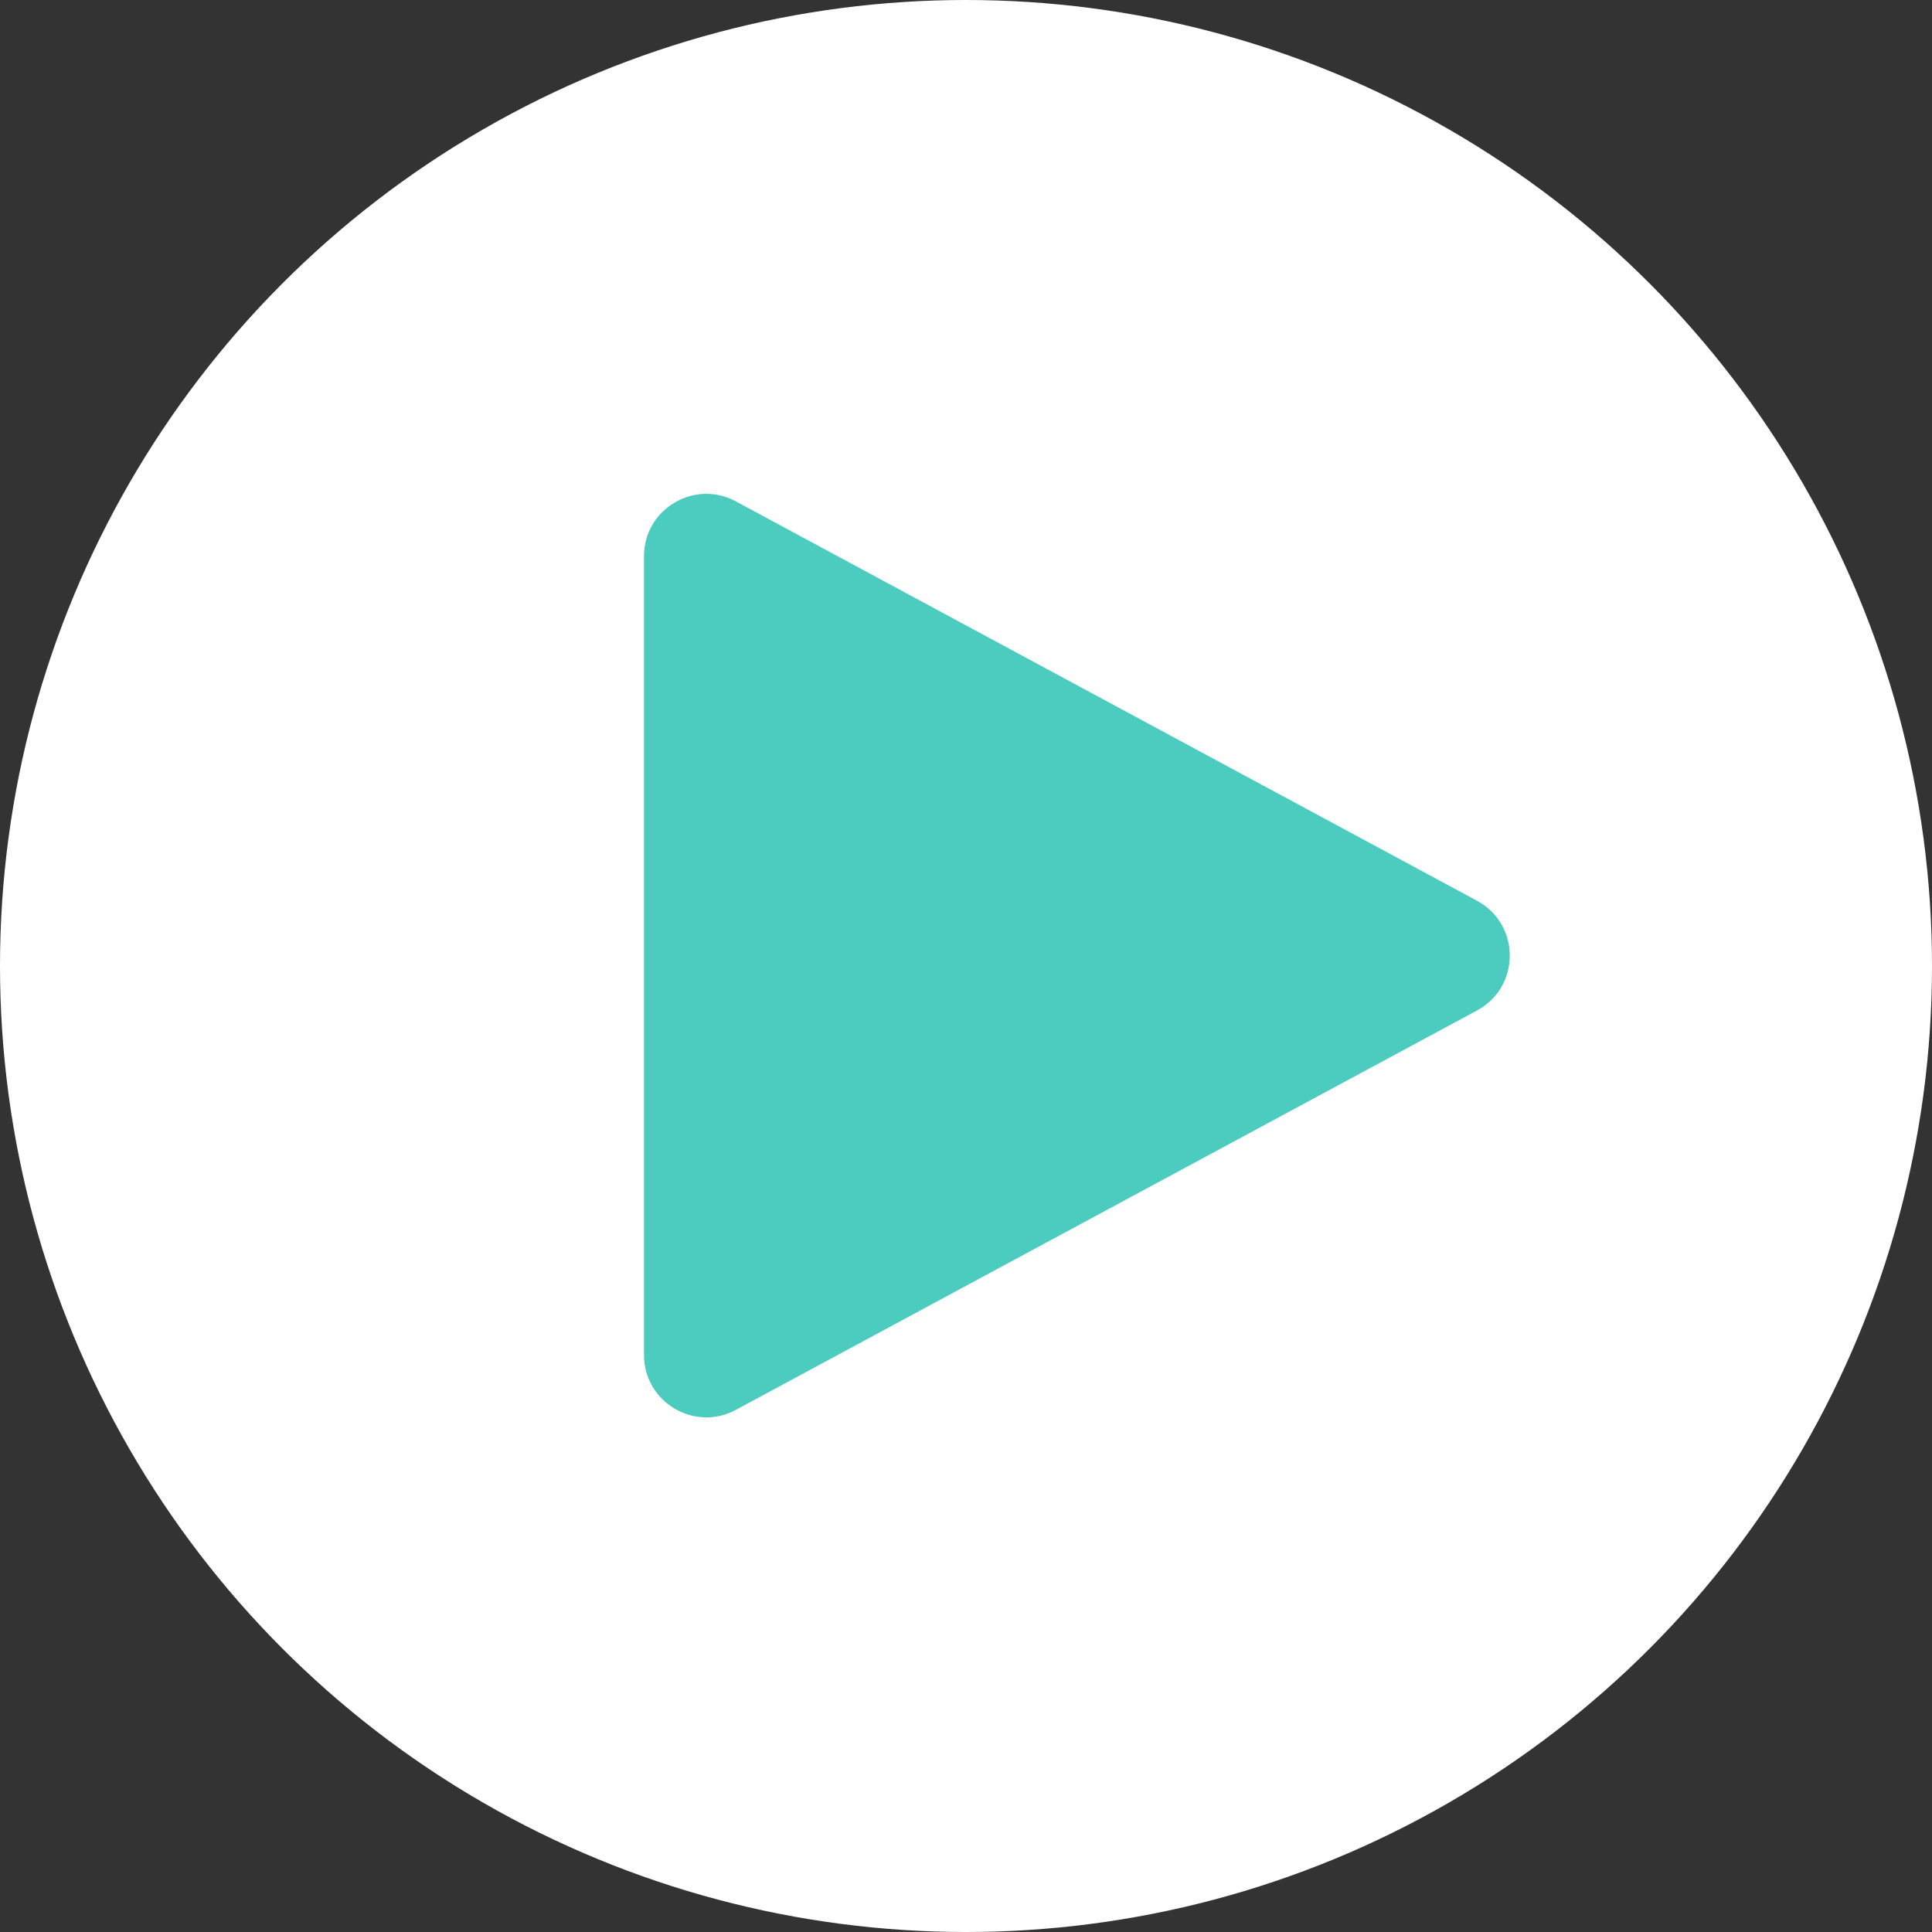 <svg width="93" height="93" viewBox="0 0 93 93" fill="none" xmlns="http://www.w3.org/2000/svg">
<rect x="0" y="0" width="93" height="93" fill="#333333" stroke="none"/>
<circle cx="46.5" cy="46.5" r="46.5" fill="white"/>
<path d="M71.099 43.359C73.201 44.492 73.201 47.508 71.099 48.641L35.423 67.865C33.424 68.942 31 67.495 31 65.224L31 26.776C31 24.505 33.424 23.058 35.423 24.135L71.099 43.359Z" fill="#4BCCBE"/>
</svg>

